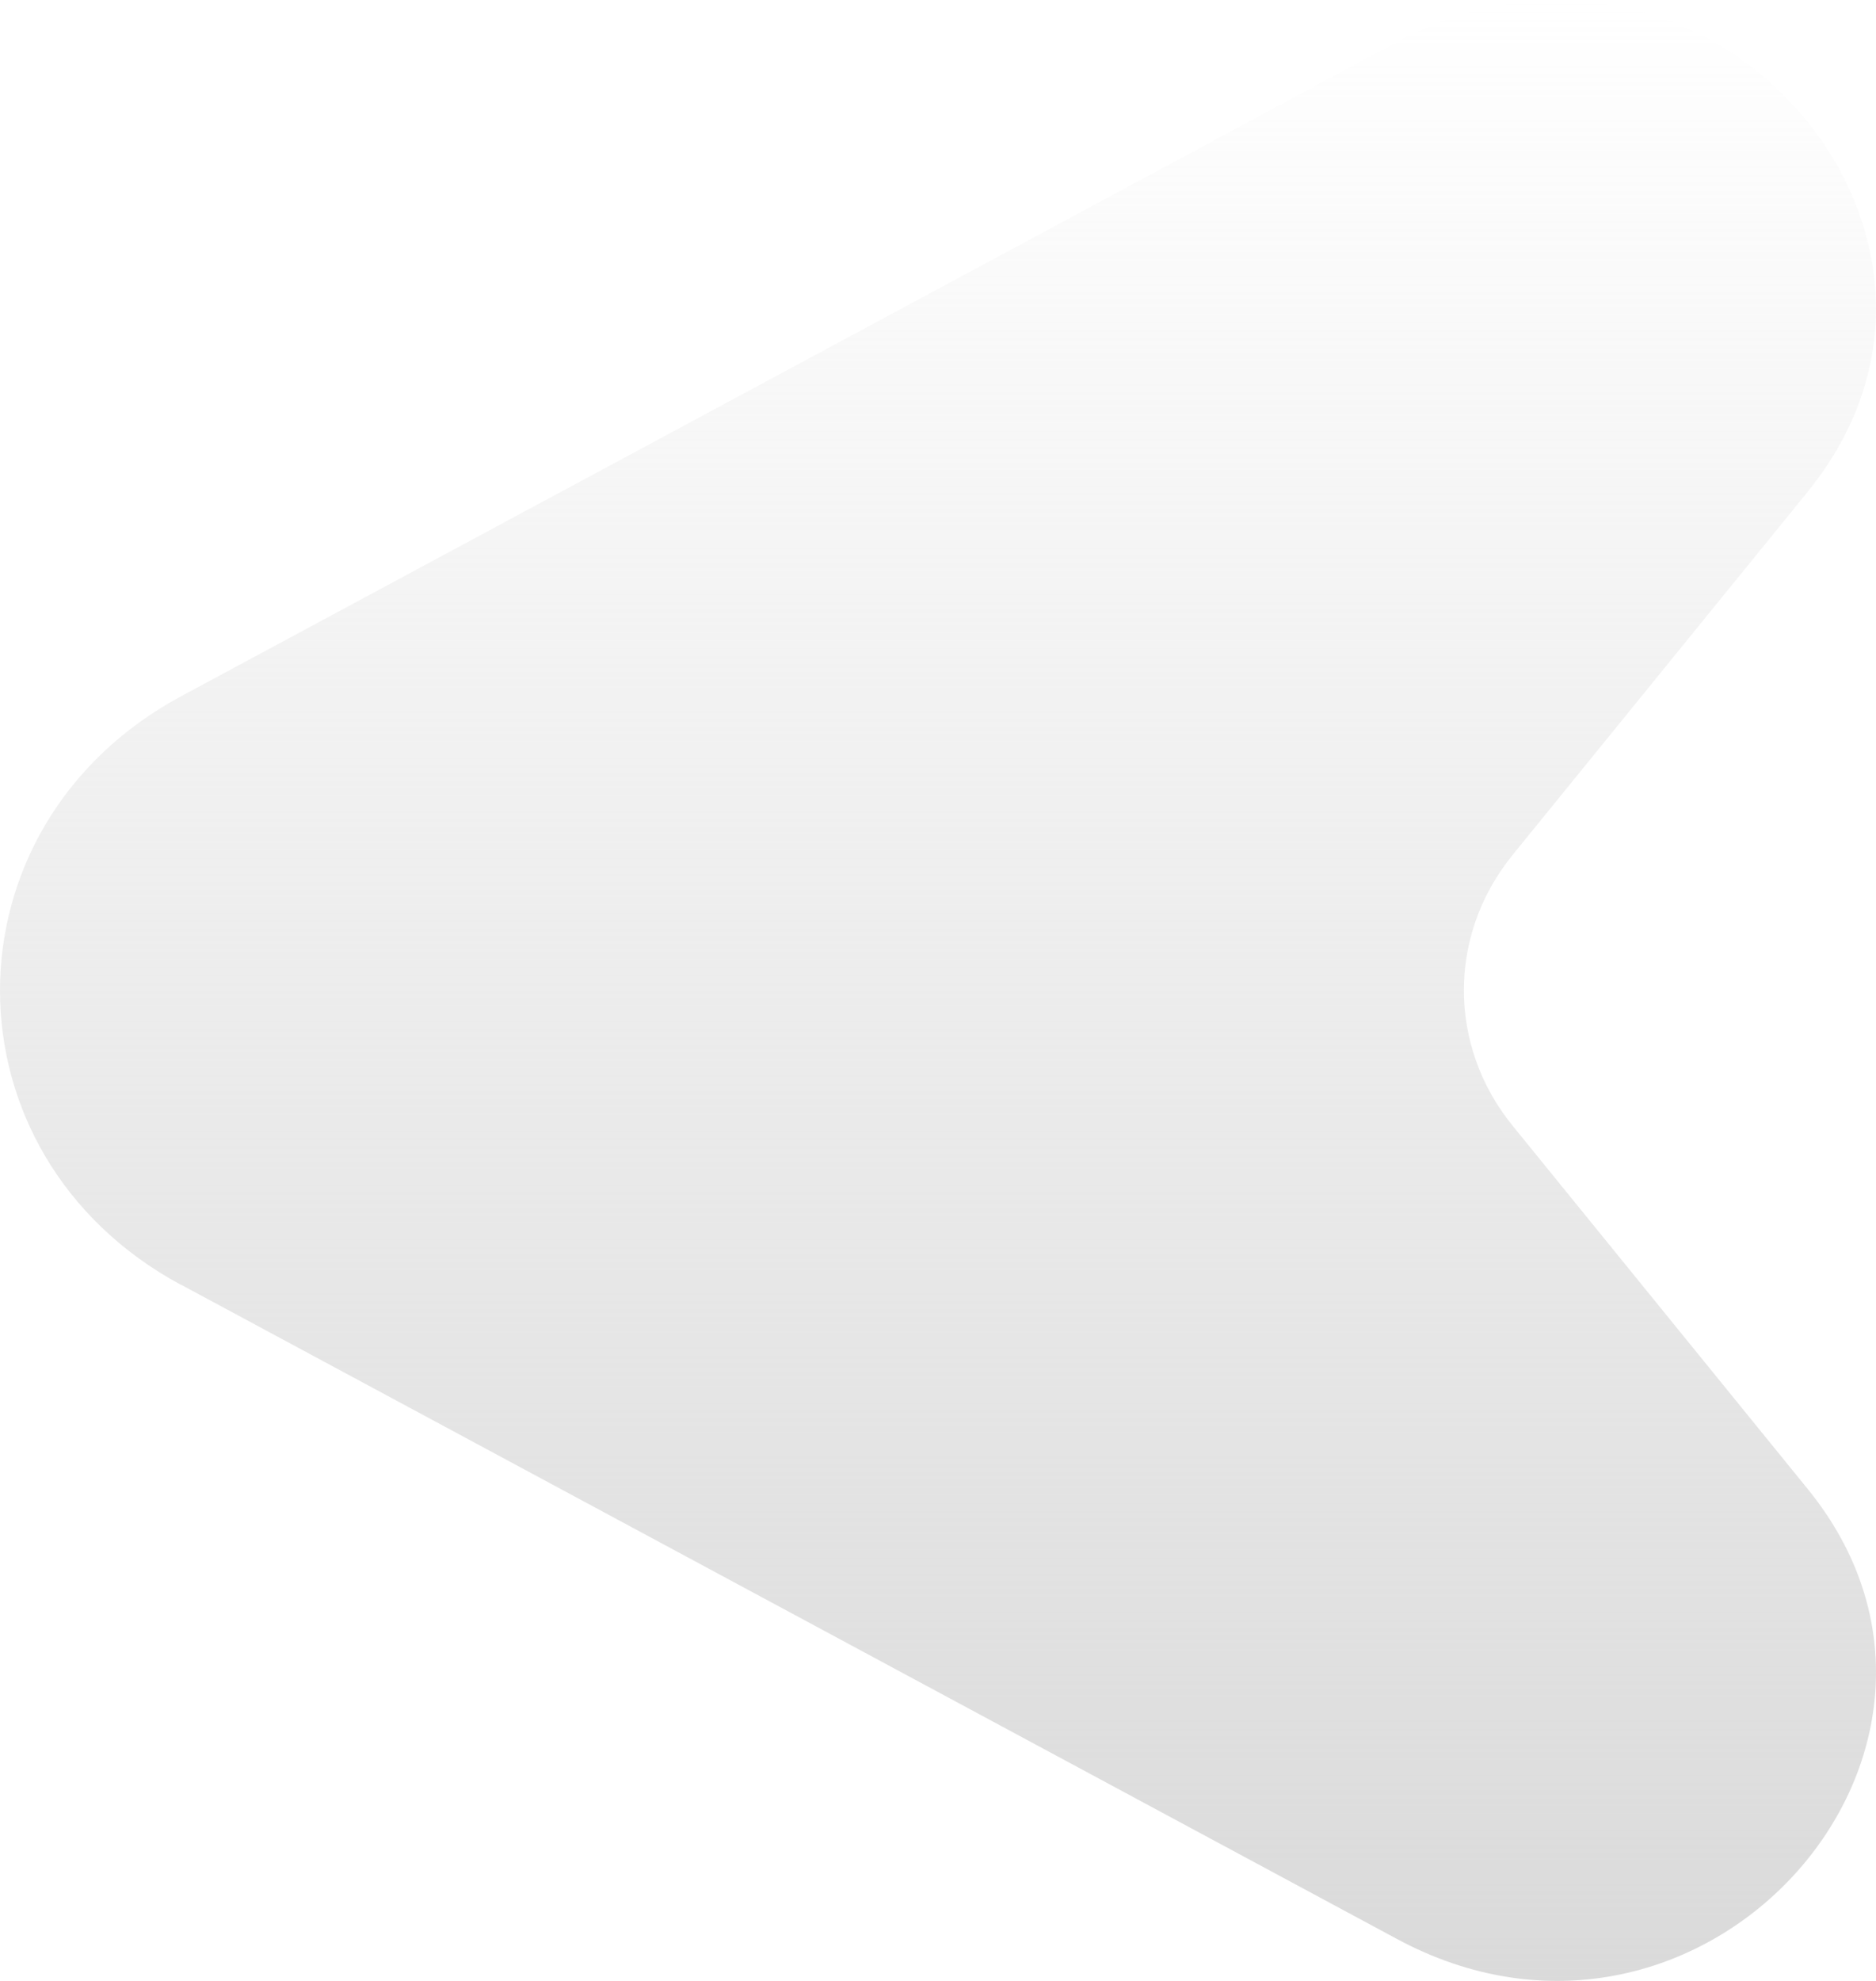 <svg xmlns="http://www.w3.org/2000/svg" width="810" height="855" viewBox="0 0 810 855" fill="none"><g style="mix-blend-mode:multiply"><path d="M78.238 554.543L603.102 836.86C604.936 837.839 606.804 838.818 608.672 839.731C739.118 903.712 870.014 752.814 780.559 642.732L653.053 485.831C646.066 477.218 640.808 467.789 637.314 457.903C633.82 448.05 632.056 437.74 632.056 427.463C632.056 409.453 637.418 391.443 648.141 375.684C649.663 373.433 651.324 371.215 653.053 369.061L780.559 212.193C782.323 210.04 783.949 207.854 785.54 205.668C785.99 205.048 786.405 204.461 786.855 203.841C788.1 202.079 789.276 200.317 790.383 198.555C790.695 198.066 791.006 197.576 791.317 197.087C792.666 194.901 793.946 192.682 795.157 190.464C795.434 189.942 795.676 189.452 795.953 188.93C796.887 187.136 797.786 185.341 798.616 183.547C798.893 182.927 799.204 182.307 799.481 181.687C800.484 179.436 801.453 177.185 802.318 174.901C802.318 174.868 802.318 174.803 802.352 174.77C803.182 172.552 803.943 170.301 804.635 168.082C804.843 167.462 805.016 166.81 805.189 166.19C805.742 164.33 806.226 162.503 806.676 160.643C806.78 160.154 806.918 159.664 807.022 159.208C807.541 156.956 807.991 154.672 808.371 152.421C808.44 151.899 808.51 151.377 808.613 150.888C808.89 149.061 809.132 147.234 809.34 145.407C809.409 144.787 809.478 144.167 809.513 143.579C809.72 141.296 809.859 139.012 809.928 136.76C809.928 136.728 809.928 136.695 809.928 136.663C809.997 134.411 809.962 132.193 809.928 129.974C809.928 129.387 809.893 128.767 809.859 128.18C809.789 126.287 809.651 124.428 809.478 122.568C809.443 122.144 809.409 121.752 809.374 121.328C809.132 119.077 808.855 116.858 808.51 114.607C808.44 114.15 808.337 113.726 808.267 113.269C807.956 111.442 807.61 109.615 807.195 107.788C807.091 107.266 806.987 106.744 806.849 106.222C805.846 101.818 804.566 97.446 803.079 93.171C802.906 92.682 802.733 92.193 802.56 91.703C801.868 89.844 801.176 87.951 800.415 86.124C800.311 85.863 800.207 85.57 800.104 85.308C799.204 83.188 798.27 81.067 797.233 79.012C797.06 78.685 796.921 78.359 796.748 78.065C795.883 76.271 794.949 74.509 793.981 72.78C793.773 72.388 793.566 71.997 793.358 71.638C792.251 69.68 791.11 67.723 789.899 65.798C788.619 63.775 787.27 61.817 785.921 59.86C785.679 59.534 785.437 59.175 785.195 58.848C784.745 58.228 784.295 57.576 783.845 56.956C783.015 55.847 782.15 54.737 781.286 53.628C781.182 53.498 781.113 53.4 781.009 53.269C780.836 53.074 780.698 52.878 780.559 52.682C779.21 51.018 777.792 49.354 776.374 47.755C776.201 47.56 776.028 47.397 775.855 47.201C775.059 46.32 774.263 45.406 773.468 44.558C772.811 43.84 772.119 43.188 771.462 42.503C771.219 42.274 771.012 42.013 770.77 41.785C767.414 38.392 763.851 35.162 760.15 32.095C759.873 31.866 759.631 31.671 759.354 31.442C757.521 29.974 755.688 28.506 753.785 27.103C753.785 27.103 753.785 27.103 753.75 27.07C752.055 25.83 750.36 24.623 748.631 23.449C748.285 23.22 747.974 23.024 747.628 22.796C747.455 22.698 747.316 22.6 747.143 22.47C745.241 21.23 743.304 20.055 741.367 18.914C741.124 18.783 740.882 18.62 740.64 18.489C738.599 17.315 736.524 16.173 734.414 15.096C732.788 14.248 731.127 13.465 729.467 12.682C728.844 12.388 728.187 12.127 727.564 11.834C727.253 11.703 726.976 11.573 726.665 11.442C710.683 4.46 693.214 0.382 674.881 0.023C653.537 -0.369 631.122 4.264 608.706 15.259C606.838 16.173 605.005 17.119 603.137 18.131L78.273 300.48C-26.091 356.598 -26.091 498.49 78.273 554.641L78.238 554.543Z" fill="url(#paint0_linear_859_11880)"></path></g><defs><linearGradient id="paint0_linear_859_11880" x1="405" y1="855" x2="405" y2="2.56289e-05" gradientUnits="userSpaceOnUse"><stop stop-color="#DADADA"></stop><stop offset="1" stop-color="#DADADA" stop-opacity="0"></stop></linearGradient></defs></svg>